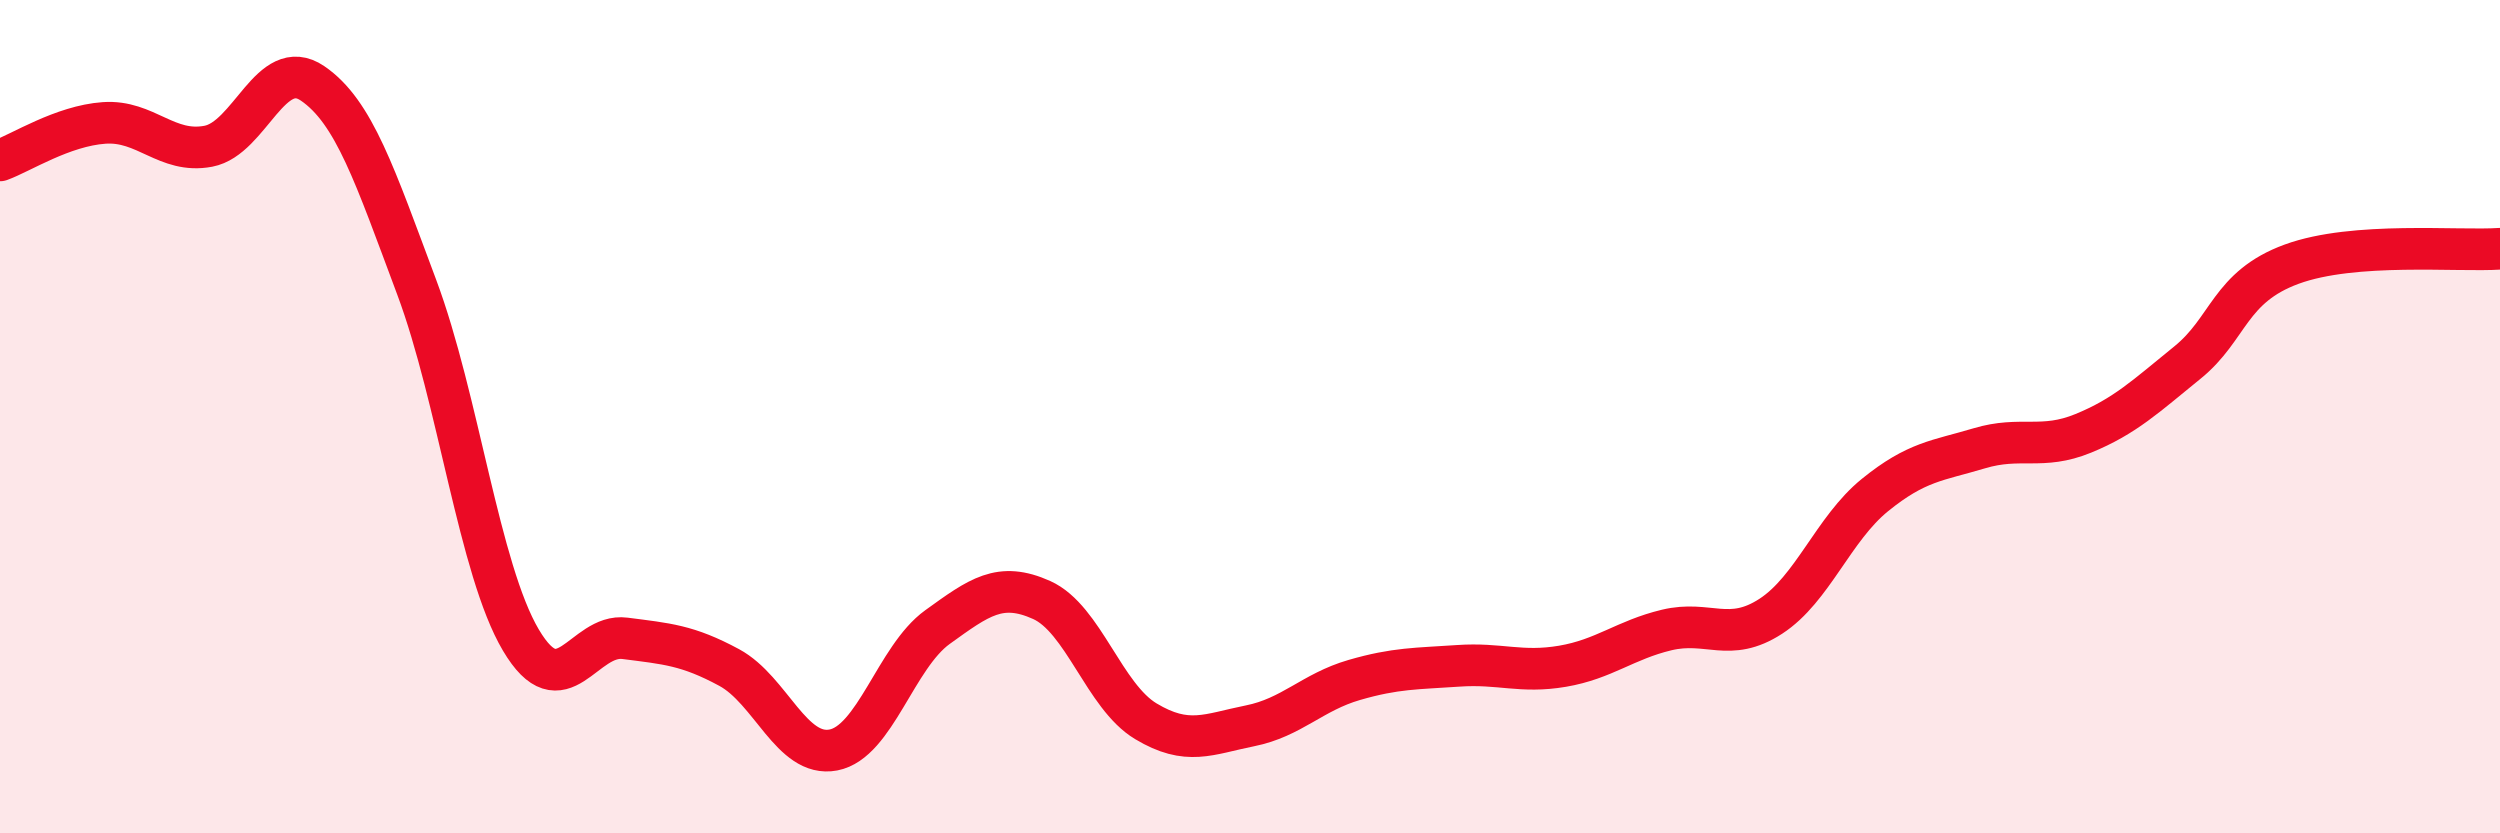 
    <svg width="60" height="20" viewBox="0 0 60 20" xmlns="http://www.w3.org/2000/svg">
      <path
        d="M 0,3.85 C 0.5,3.67 1.5,3.02 2.5,2.95 C 3.5,2.88 4,3.7 5,3.51 C 6,3.32 6.5,1.32 7.5,2 C 8.5,2.68 9,4.22 10,6.89 C 11,9.56 11.5,13.67 12.5,15.36 C 13.5,17.05 14,15.19 15,15.32 C 16,15.45 16.5,15.48 17.5,16.02 C 18.5,16.56 19,18.19 20,18 C 21,17.81 21.5,15.77 22.5,15.05 C 23.5,14.33 24,13.95 25,14.4 C 26,14.85 26.5,16.71 27.5,17.31 C 28.5,17.91 29,17.62 30,17.42 C 31,17.22 31.5,16.61 32.5,16.32 C 33.5,16.03 34,16.05 35,15.98 C 36,15.91 36.5,16.16 37.5,15.99 C 38.5,15.82 39,15.36 40,15.12 C 41,14.88 41.5,15.44 42.5,14.79 C 43.5,14.14 44,12.69 45,11.88 C 46,11.07 46.5,11.06 47.5,10.76 C 48.5,10.46 49,10.81 50,10.4 C 51,9.99 51.5,9.51 52.5,8.7 C 53.5,7.89 53.5,6.89 55,6.34 C 56.5,5.79 59,6.04 60,5.97L60 20L0 20Z"
        fill="#EB0A25"
        opacity="0.1"
        stroke-linecap="round"
        stroke-linejoin="round"
      />
      <path
        d="M 0,3.85 C 0.5,3.67 1.5,3.02 2.5,2.95 C 3.5,2.88 4,3.7 5,3.51 C 6,3.32 6.5,1.32 7.5,2 C 8.5,2.68 9,4.22 10,6.89 C 11,9.56 11.5,13.67 12.5,15.36 C 13.5,17.05 14,15.19 15,15.32 C 16,15.45 16.5,15.48 17.5,16.02 C 18.5,16.56 19,18.19 20,18 C 21,17.81 21.5,15.77 22.5,15.05 C 23.5,14.33 24,13.95 25,14.4 C 26,14.85 26.5,16.71 27.5,17.31 C 28.5,17.91 29,17.62 30,17.42 C 31,17.22 31.5,16.61 32.5,16.32 C 33.5,16.03 34,16.05 35,15.98 C 36,15.91 36.5,16.16 37.5,15.99 C 38.5,15.82 39,15.36 40,15.12 C 41,14.88 41.5,15.44 42.5,14.79 C 43.5,14.14 44,12.69 45,11.88 C 46,11.07 46.5,11.06 47.5,10.76 C 48.5,10.46 49,10.81 50,10.4 C 51,9.99 51.5,9.51 52.5,8.7 C 53.5,7.89 53.5,6.89 55,6.34 C 56.5,5.79 59,6.04 60,5.97"
        stroke="#EB0A25"
        stroke-width="1"
        fill="none"
        stroke-linecap="round"
        stroke-linejoin="round"
      />
    </svg>
  